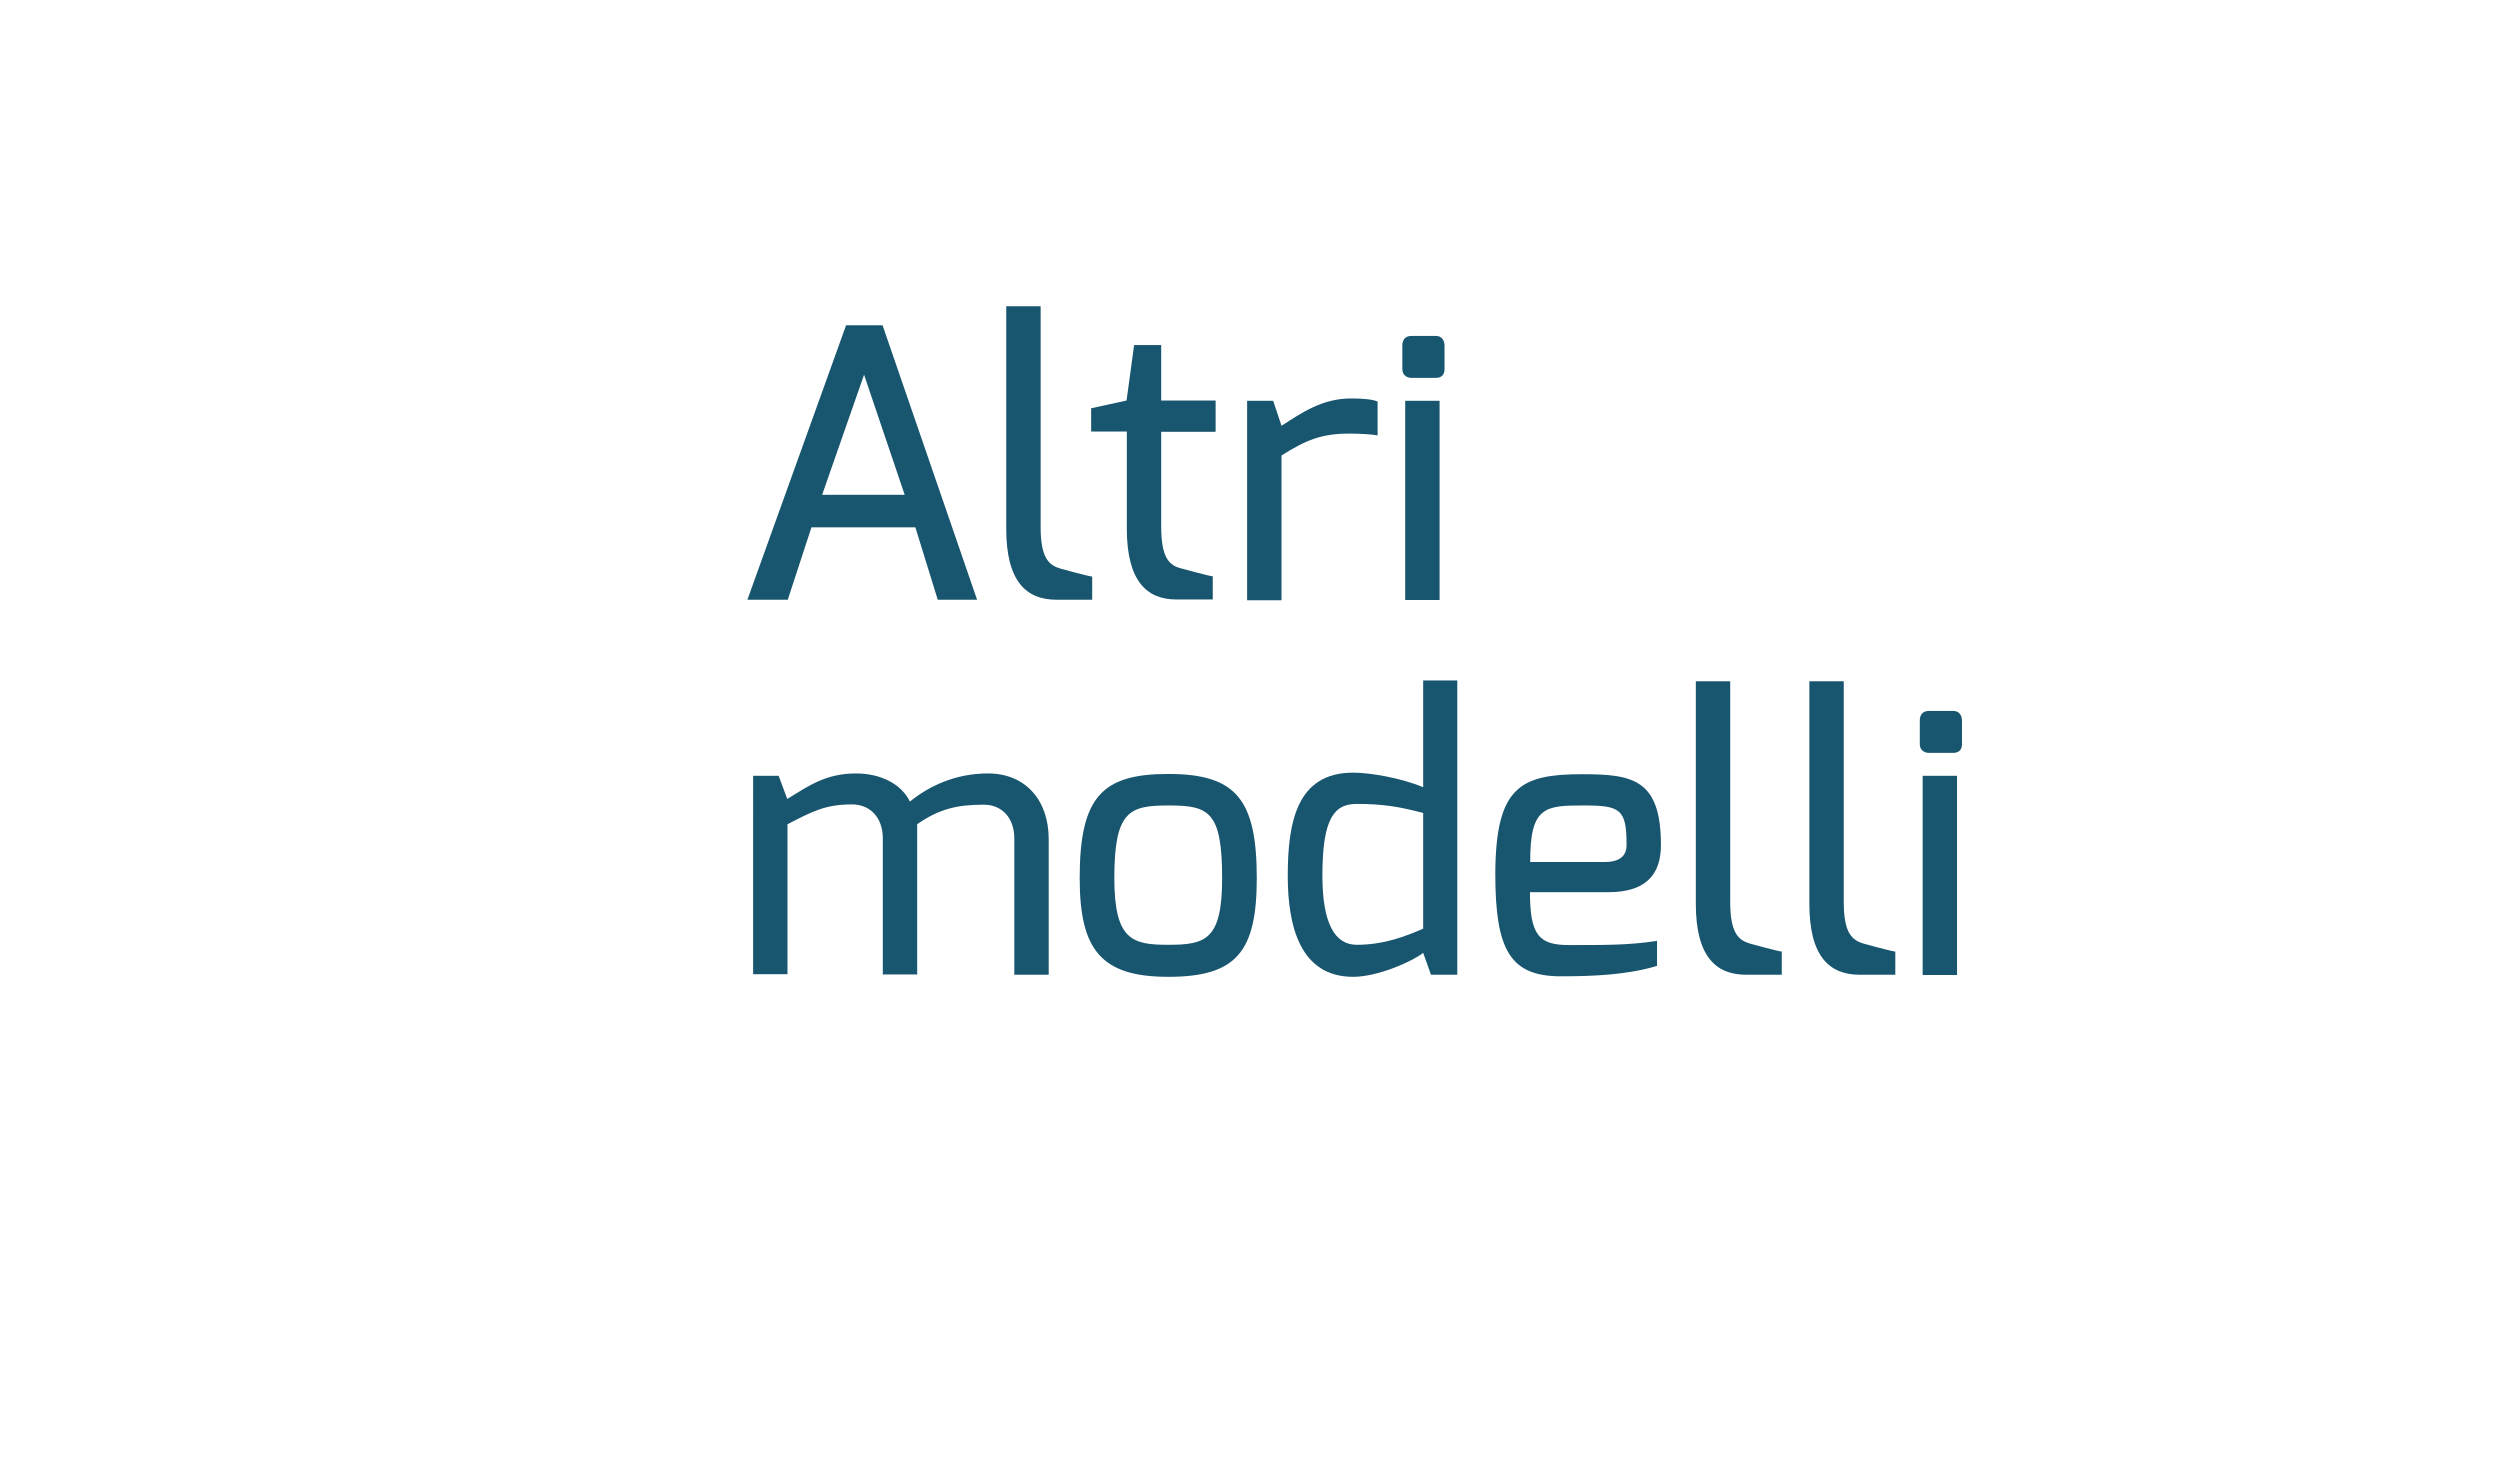 <?xml version="1.0" encoding="utf-8"?>
<!-- Generator: Adobe Illustrator 21.0.2, SVG Export Plug-In . SVG Version: 6.00 Build 0)  -->
<svg version="1.1" id="Livello_1" xmlns="http://www.w3.org/2000/svg" xmlns:xlink="http://www.w3.org/1999/xlink" x="0px" y="0px"
	 viewBox="0 0 960 560" style="enable-background:new 0 0 960 560;" xml:space="preserve">
<style type="text/css">
	.st0{enable-background:new    ;}
	.st1{fill:#18556E;}
</style>
<g class="st0">
	<path class="st1" d="M324.9,124.9h14l36.3,105.4h-15.1l-8.6-27.8h-39.9l-9.1,27.8H287L324.9,124.9z M347.4,190l-15.6-46.1
		L315.7,190H347.4z"/>
	<path class="st1" d="M386.4,117.6h13.2v84.7c0,12.1,3.2,14.8,7.8,16.1c0,0,10.9,3,12,3v8.9h-13.7c-11.5,0-19.3-6.9-19.3-27.2V117.6
		z"/>
	<path class="st1" d="M418.9,156.8l13.7-3l2.9-21.3h10.4v21.3h20.9v12h-20.9v36.4c0,12.2,3.2,15,7.8,16.1c0,0,10.9,3,12,3v8.9h-14
		c-11.2,0-19-6.9-19-27.2v-37.3h-13.7V156.8z"/>
	<path class="st1" d="M478.8,153.9h10.1l3.2,9.6c7.8-5,15.6-10.5,26.8-10.5c3.9,0,8.2,0.3,10.1,1.2v13c-1.9-0.4-6.6-0.7-10.8-0.7
		c-10.7,0-16.6,2.4-26.1,8.4v55.6h-13.2V153.9z"/>
	<path class="st1" d="M538.5,132.7c0-2.3,1.2-3.7,3.5-3.7h9.4c2.2,0,3.3,1.7,3.3,3.7v9.1c0,2.2-1.3,3.3-3.3,3.3h-9.4
		c-2,0-3.5-1.3-3.5-3.3V132.7z M539.6,153.9h13.2v76.5h-13.2V153.9z"/>
</g>
<g class="st0">
	<path class="st1" d="M289.1,297.9h9.9l3.3,8.9c8.2-5,14.8-9.8,26.4-9.8c9.4,0,17.4,4,20.7,10.8c7.3-5.9,17.4-10.8,30-10.8
		c14.3,0,23.3,10.2,23.3,25.2v52.1h-13.2v-52.3c0-8.1-4.9-13-11.7-13c-10.4,0-17.3,1.7-25.6,7.5c0,0.1,0,5.2,0,5.3v52.4h-13.2v-52.3
		c0-8.1-5-13-11.8-13c-10.2,0-15.1,2.6-24.8,7.6v57.6h-13.2V297.9z"/>
	<path class="st1" d="M448.6,297.2c25.9,0,34,9.6,34,40c0,28.4-7.9,37.9-34,37.9c-25.9,0-34-10.5-34-37.9
		C414.6,305.9,423.3,297.2,448.6,297.2z M448.6,362.8c14.4,0,20.7-1.9,20.7-25.6c0-25.8-5.2-27.9-20.7-27.9
		c-15,0-20.7,2.2-20.7,27.9C427.9,361.1,434.9,362.8,448.6,362.8z"/>
	<path class="st1" d="M519.6,296.7c6.5,0,18.3,2,26.9,5.6v-41h13.1v113h-10.1l-3-8.4c-4,3.2-17.3,9.2-26.9,9.2
		c-20.3,0-25.1-19.4-25.1-38.7C494.5,315.6,498,296.7,519.6,296.7z M521,362.8c10.4,0,18.6-3.2,25.5-6.2v-44.4
		c-8.8-2.4-15.6-3.5-25.5-3.5c-8.4,0-13.2,5-13.2,27.5C507.8,354.5,512.5,362.8,521,362.8z"/>
	<path class="st1" d="M607.7,297.3c19.2,0,30.1,1.9,30.1,27.2c0,11.8-6.3,18.1-20.2,18.1h-30.1c0,16.8,3.7,20.3,15,20.3
		c12.8,0,23,0.1,33.8-1.6v9.6c-11.5,3.5-24.9,4-36.9,4c-19.4,0-25.2-9.9-25.2-39.3C574.3,301.9,584,297.3,607.7,297.3z M616.2,331
		c5.8,0,8.4-2.3,8.4-6.6c0-13.7-2.4-15.1-16.4-15.1c-14.8,0-20.7,0.3-20.6,21.7H616.2z"/>
	<path class="st1" d="M651.2,261.6h13.2v84.7c0,12.1,3.2,14.8,7.8,16.1c0,0,10.9,3,12,3v8.9h-13.7c-11.5,0-19.3-6.9-19.3-27.2V261.6
		z"/>
	<path class="st1" d="M694.8,261.6h13.2v84.7c0,12.1,3.2,14.8,7.8,16.1c0,0,10.9,3,12,3v8.9h-13.7c-11.5,0-19.3-6.9-19.3-27.2V261.6
		z"/>
	<path class="st1" d="M737.2,276.7c0-2.3,1.2-3.7,3.5-3.7h9.4c2.2,0,3.3,1.7,3.3,3.7v9.1c0,2.2-1.3,3.3-3.3,3.3h-9.4
		c-2,0-3.5-1.3-3.5-3.3V276.7z M738.3,297.9h13.2v76.5h-13.2V297.9z"/>
</g>
</svg>
